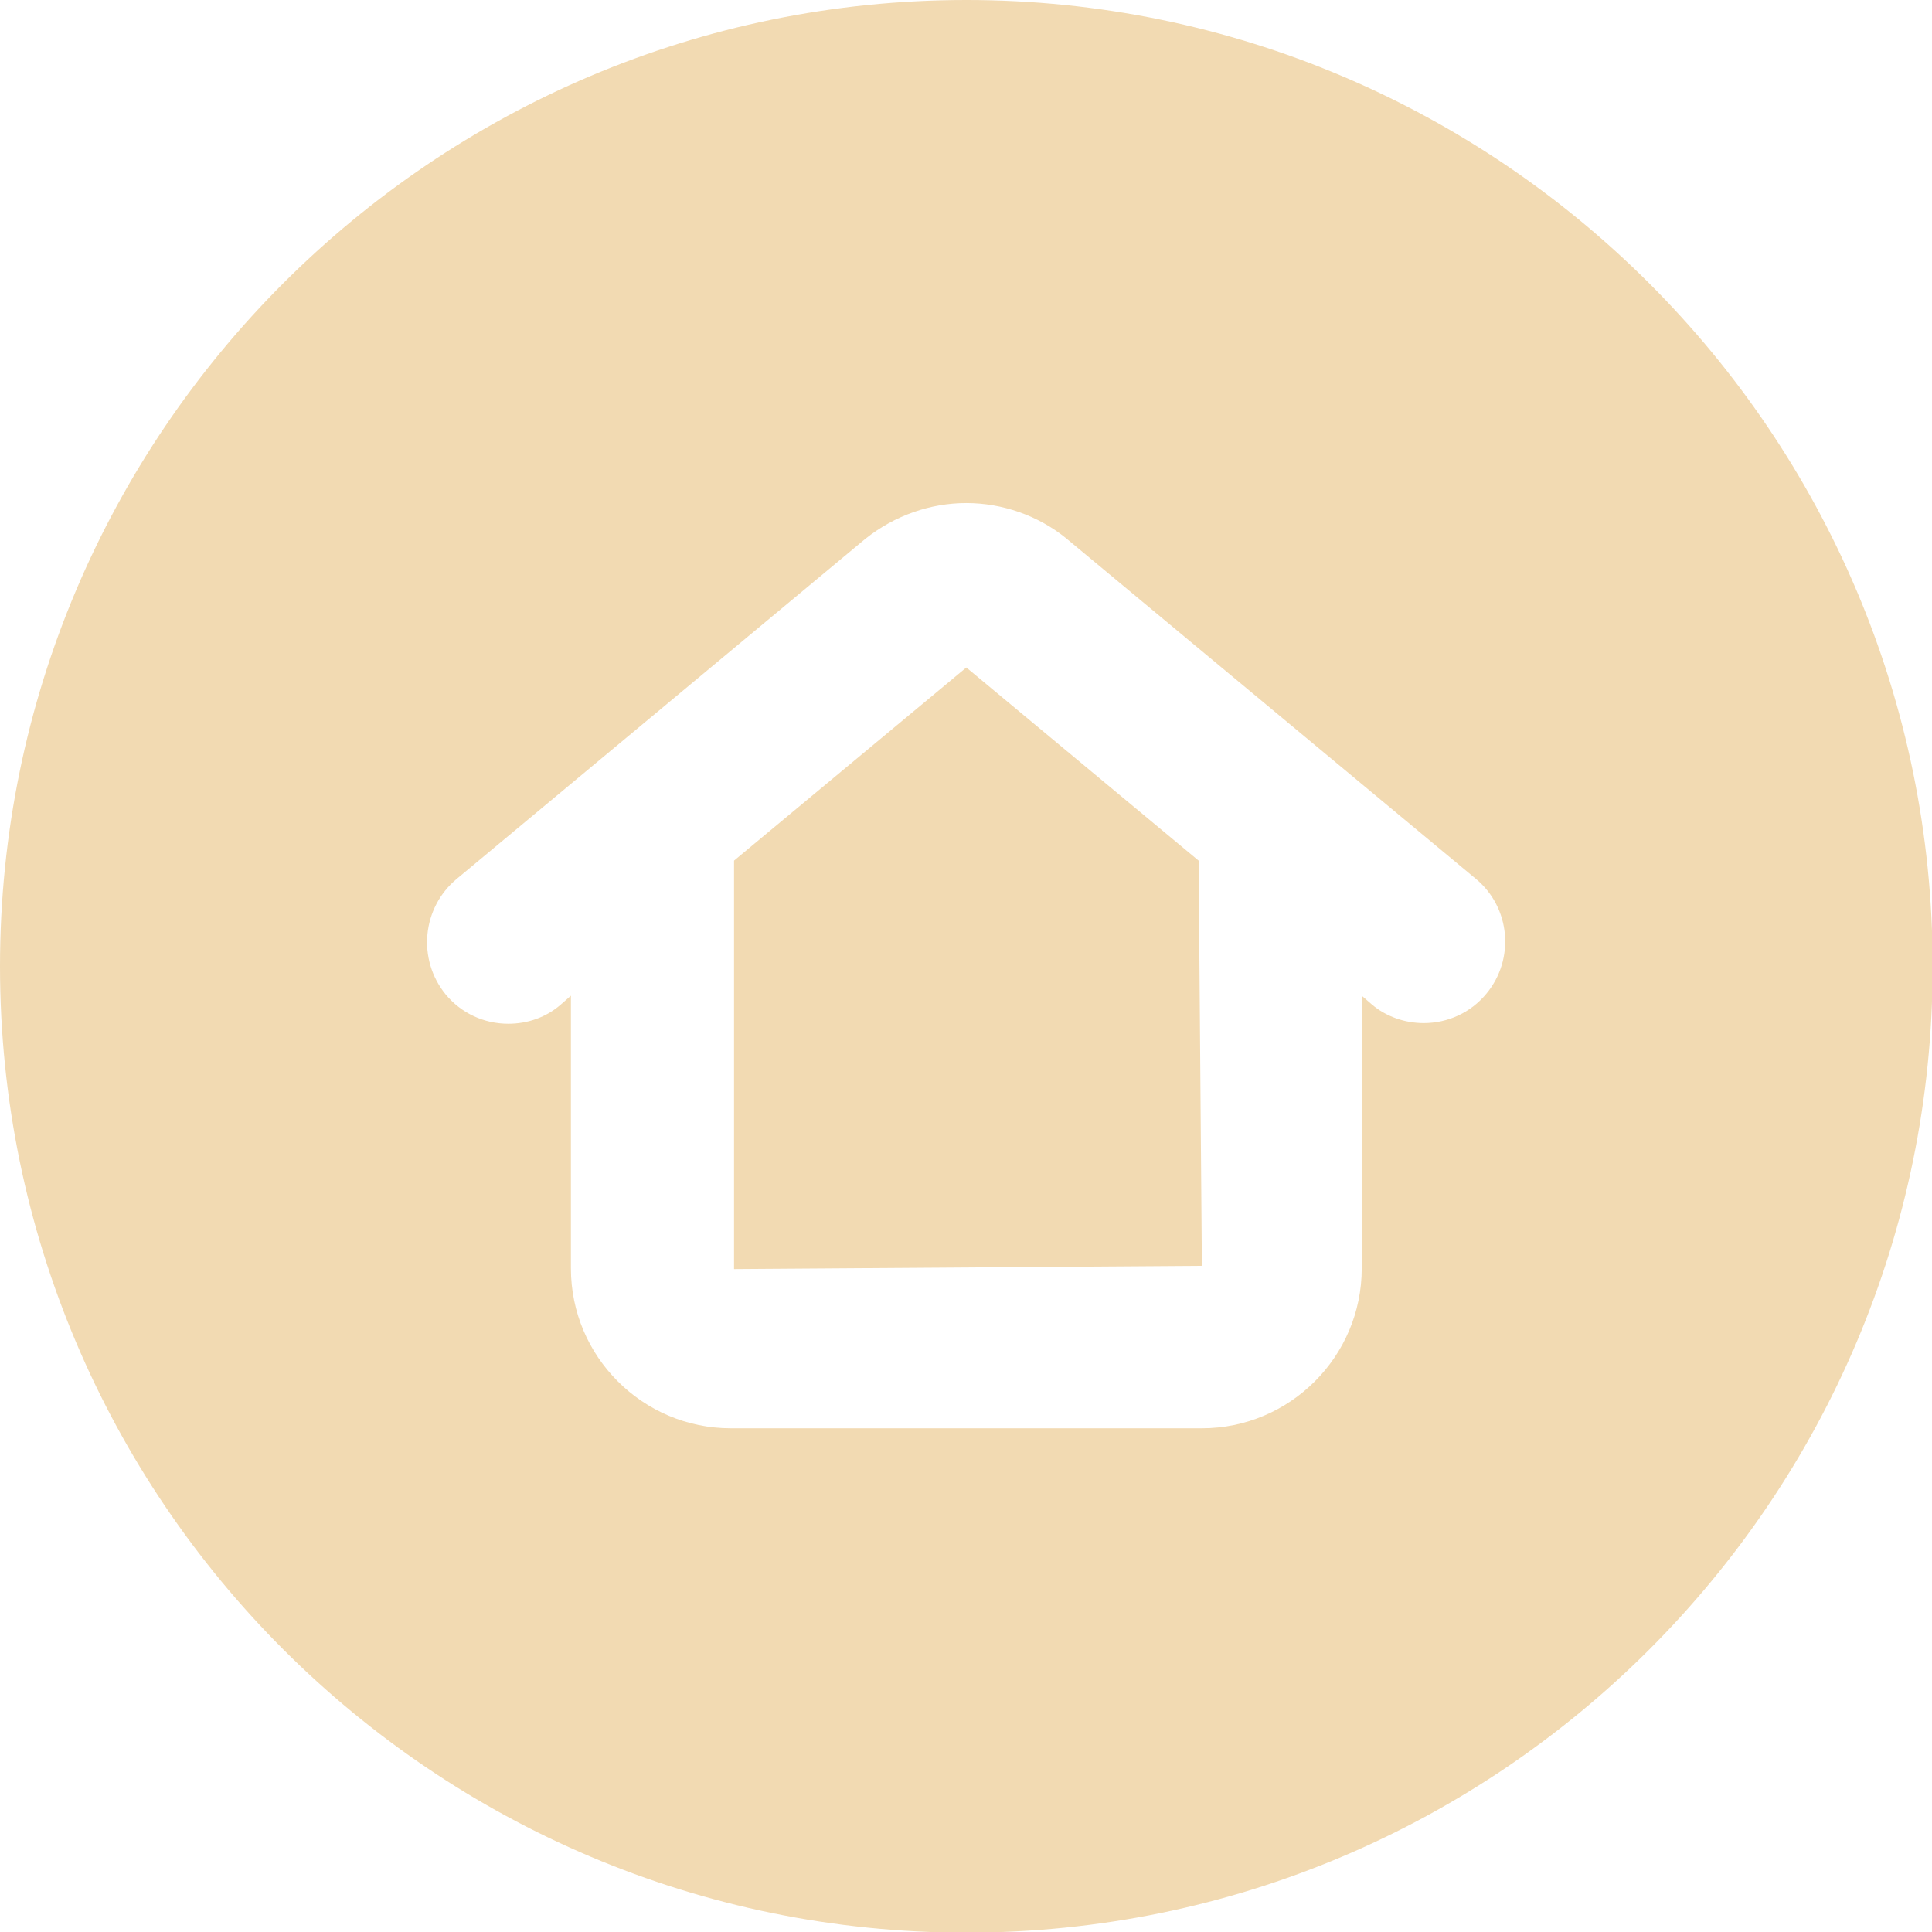 <svg version="1.1" id="Layer_1" xmlns="http://www.w3.org/2000/svg" xmlns:xlink="http://www.w3.org/1999/xlink" x="0px" y="0px"
	 viewBox="0 0 29.61 29.61" style="enable-background:new 0 0 29.61 29.61;" xml:space="preserve">
<path d="M14.81,0C6.64,0,0,6.64,0,14.81s6.64,14.81,14.81,14.81s14.81-6.64,14.81-14.81S22.97,0,14.81,0z M22.78,15.23
	c-0.24,0.29-0.59,0.45-0.96,0.45c-0.29,0-0.58-0.1-0.8-0.29l-0.15-0.13v4.18c0,1.35-1.1,2.45-2.45,2.45H11.2
	c-1.35,0-2.45-1.1-2.45-2.45v-4.18L8.59,15.4c-0.22,0.19-0.5,0.29-0.8,0.29c-0.37,0-0.72-0.16-0.96-0.45
	C6.39,14.7,6.47,13.91,7,13.47l6.26-5.21c0.45-0.36,1-0.55,1.55-0.55c0.55,0,1.1,0.19,1.53,0.54l6.28,5.22
	C23.15,13.91,23.22,14.7,22.78,15.23z M18.37,13.19l0.05,6.21l-7.17,0.05v-6.26l3.56-2.96L18.37,13.19z"
	  fill="#F2DAB2" /> <!-- Replace #FF0000 with your desired color value -->
</svg>